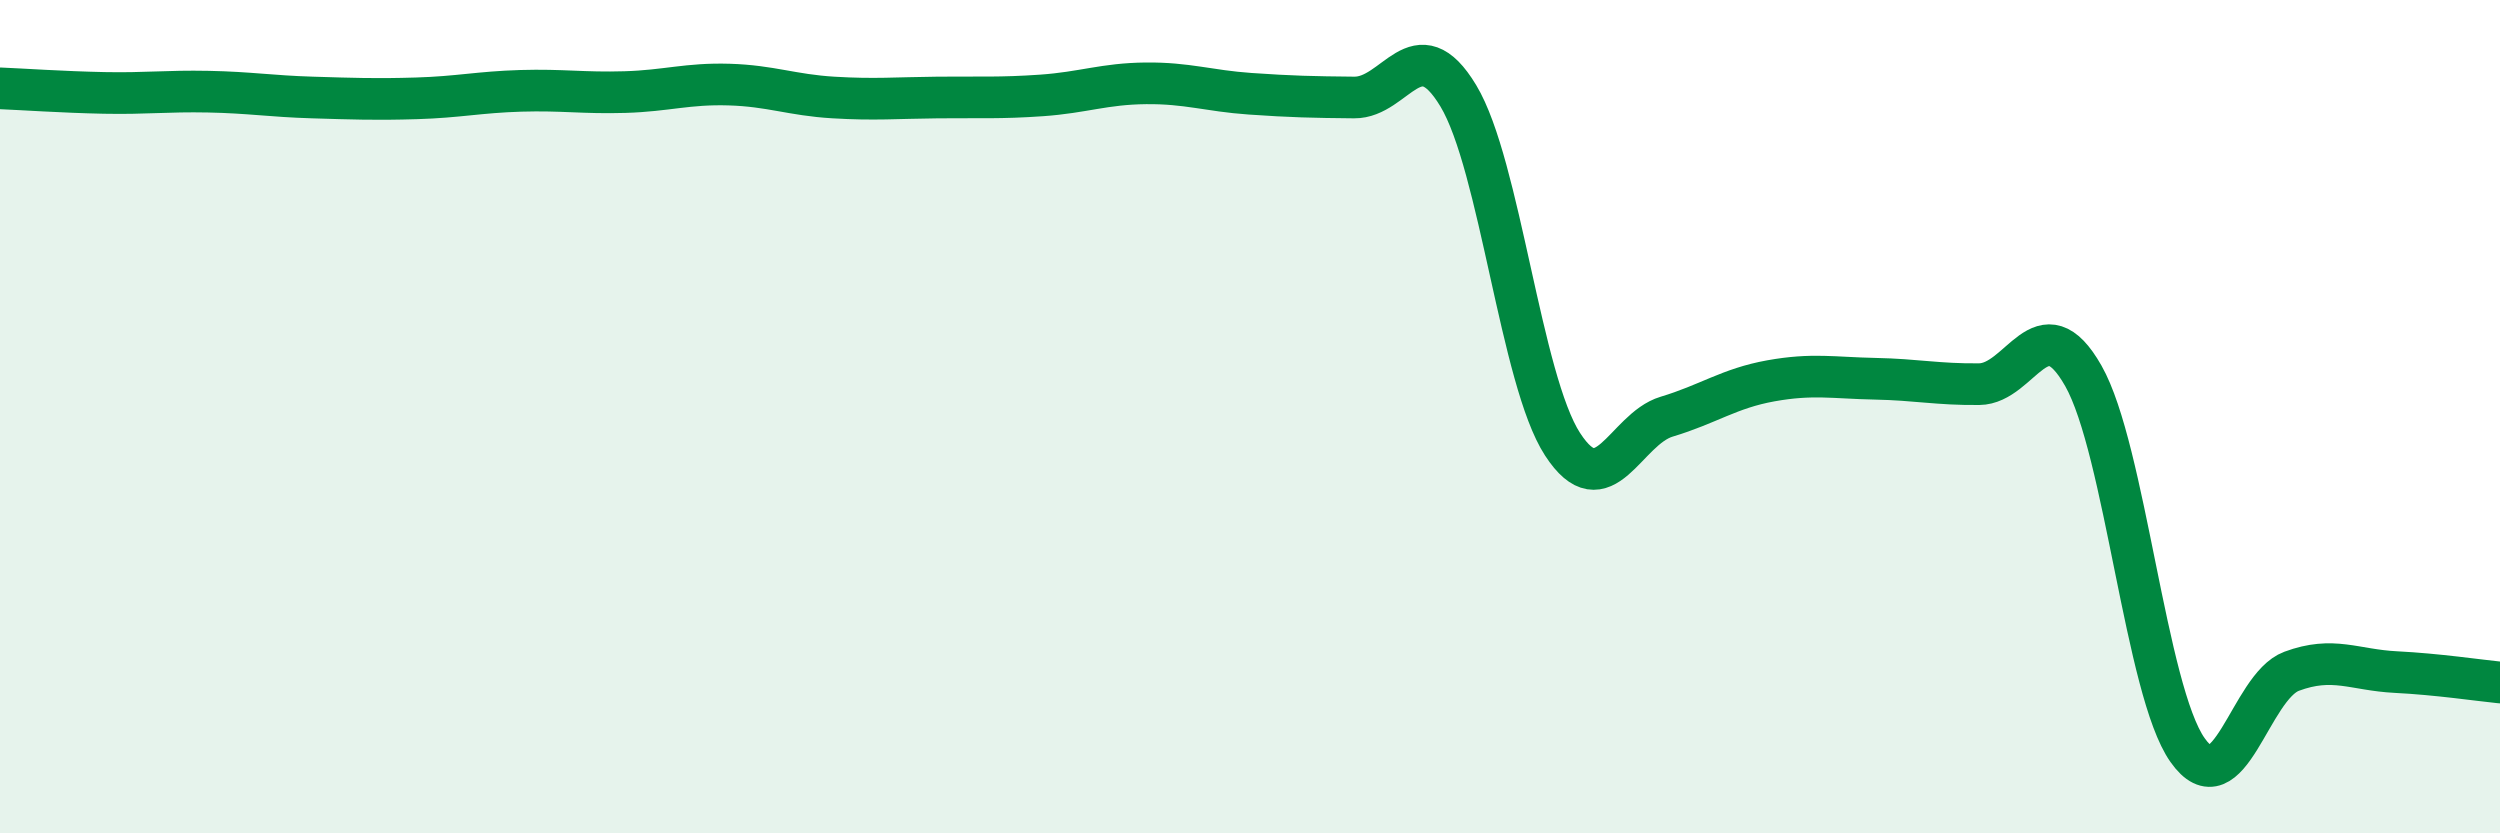 
    <svg width="60" height="20" viewBox="0 0 60 20" xmlns="http://www.w3.org/2000/svg">
      <path
        d="M 0,2.12 C 0.5,2.14 1.5,2.21 2.5,2.23 C 3.5,2.25 4,2.18 5,2.2 C 6,2.22 6.5,2.31 7.5,2.34 C 8.5,2.37 9,2.39 10,2.36 C 11,2.33 11.5,2.21 12.5,2.18 C 13.5,2.15 14,2.24 15,2.21 C 16,2.18 16.5,2 17.5,2.03 C 18.5,2.06 19,2.28 20,2.34 C 21,2.4 21.5,2.35 22.5,2.34 C 23.5,2.33 24,2.36 25,2.29 C 26,2.22 26.5,2.01 27.5,2 C 28.5,1.99 29,2.18 30,2.25 C 31,2.32 31.5,2.33 32.5,2.34 C 33.5,2.35 34,0.64 35,2.3 C 36,3.96 36.5,9.12 37.5,10.66 C 38.5,12.2 39,10.3 40,10 C 41,9.7 41.5,9.32 42.5,9.14 C 43.5,8.96 44,9.07 45,9.09 C 46,9.11 46.5,9.23 47.5,9.22 C 48.5,9.21 49,7.26 50,9.02 C 51,10.78 51.5,16.58 52.5,18 C 53.5,19.42 54,16.48 55,16.11 C 56,15.74 56.5,16.08 57.5,16.13 C 58.5,16.18 59.5,16.33 60,16.38L60 20L0 20Z"
        fill="#008740"
        opacity="0.1"
        stroke-linecap="round"
        stroke-linejoin="round"
      />
      <path
        d="M 0,2.12 C 0.5,2.14 1.5,2.21 2.5,2.23 C 3.5,2.25 4,2.18 5,2.2 C 6,2.22 6.5,2.31 7.5,2.34 C 8.5,2.37 9,2.39 10,2.36 C 11,2.33 11.5,2.21 12.5,2.18 C 13.5,2.15 14,2.24 15,2.21 C 16,2.18 16.5,2 17.5,2.03 C 18.5,2.06 19,2.28 20,2.34 C 21,2.4 21.5,2.35 22.5,2.34 C 23.5,2.33 24,2.36 25,2.29 C 26,2.22 26.5,2.01 27.5,2 C 28.5,1.99 29,2.18 30,2.25 C 31,2.32 31.5,2.33 32.5,2.34 C 33.5,2.35 34,0.64 35,2.3 C 36,3.96 36.5,9.12 37.5,10.66 C 38.5,12.2 39,10.3 40,10 C 41,9.7 41.5,9.32 42.5,9.14 C 43.5,8.96 44,9.07 45,9.09 C 46,9.11 46.5,9.23 47.5,9.22 C 48.5,9.21 49,7.26 50,9.02 C 51,10.78 51.5,16.58 52.5,18 C 53.5,19.42 54,16.48 55,16.11 C 56,15.74 56.5,16.08 57.5,16.13 C 58.5,16.18 59.5,16.33 60,16.38"
        stroke="#008740"
        stroke-width="1"
        fill="none"
        stroke-linecap="round"
        stroke-linejoin="round"
      />
    </svg>
  